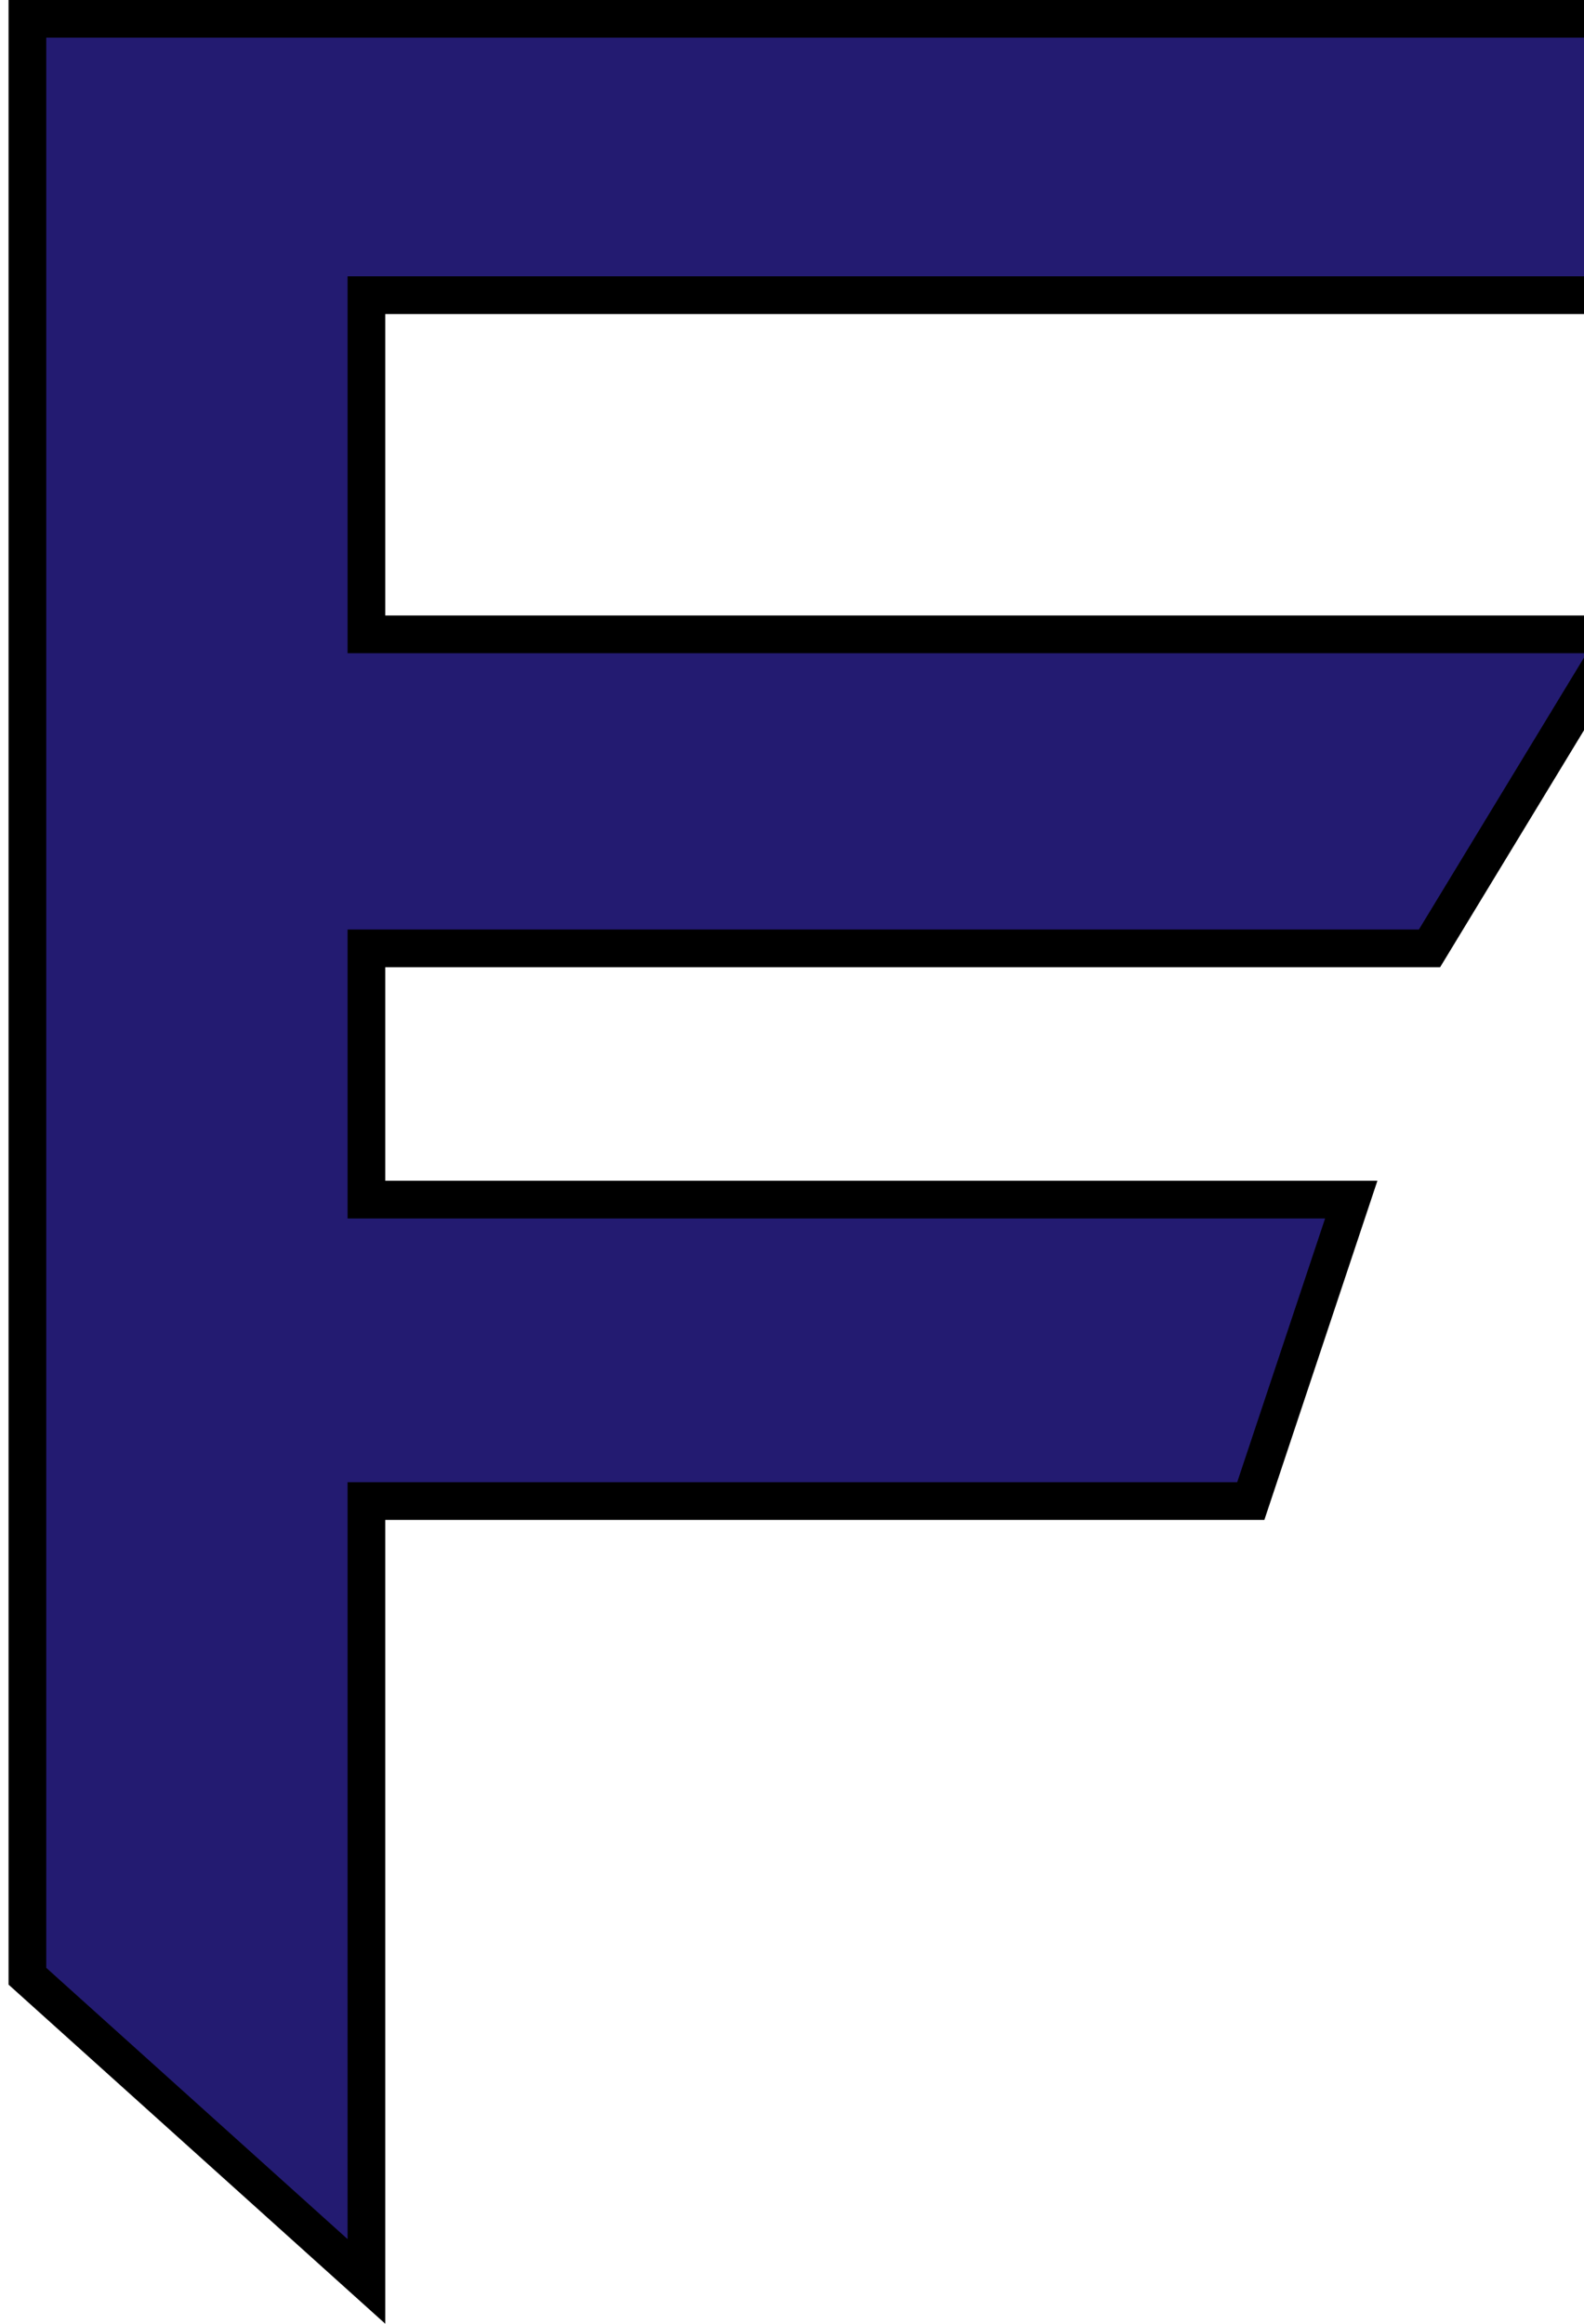 <svg width="30" height="44" viewBox="0 0 30 44" fill="none" xmlns="http://www.w3.org/2000/svg">
<path d="M35.23 0.356L32.3 5.589H6.94V12.011H30.685L27.074 17.957H6.94V22.714H25.592L23.689 28.422H6.94V43.198L0.519 37.419V0.356H35.23Z" fill="#231B71" stroke="black" stroke-width="0.714"/>
</svg>

